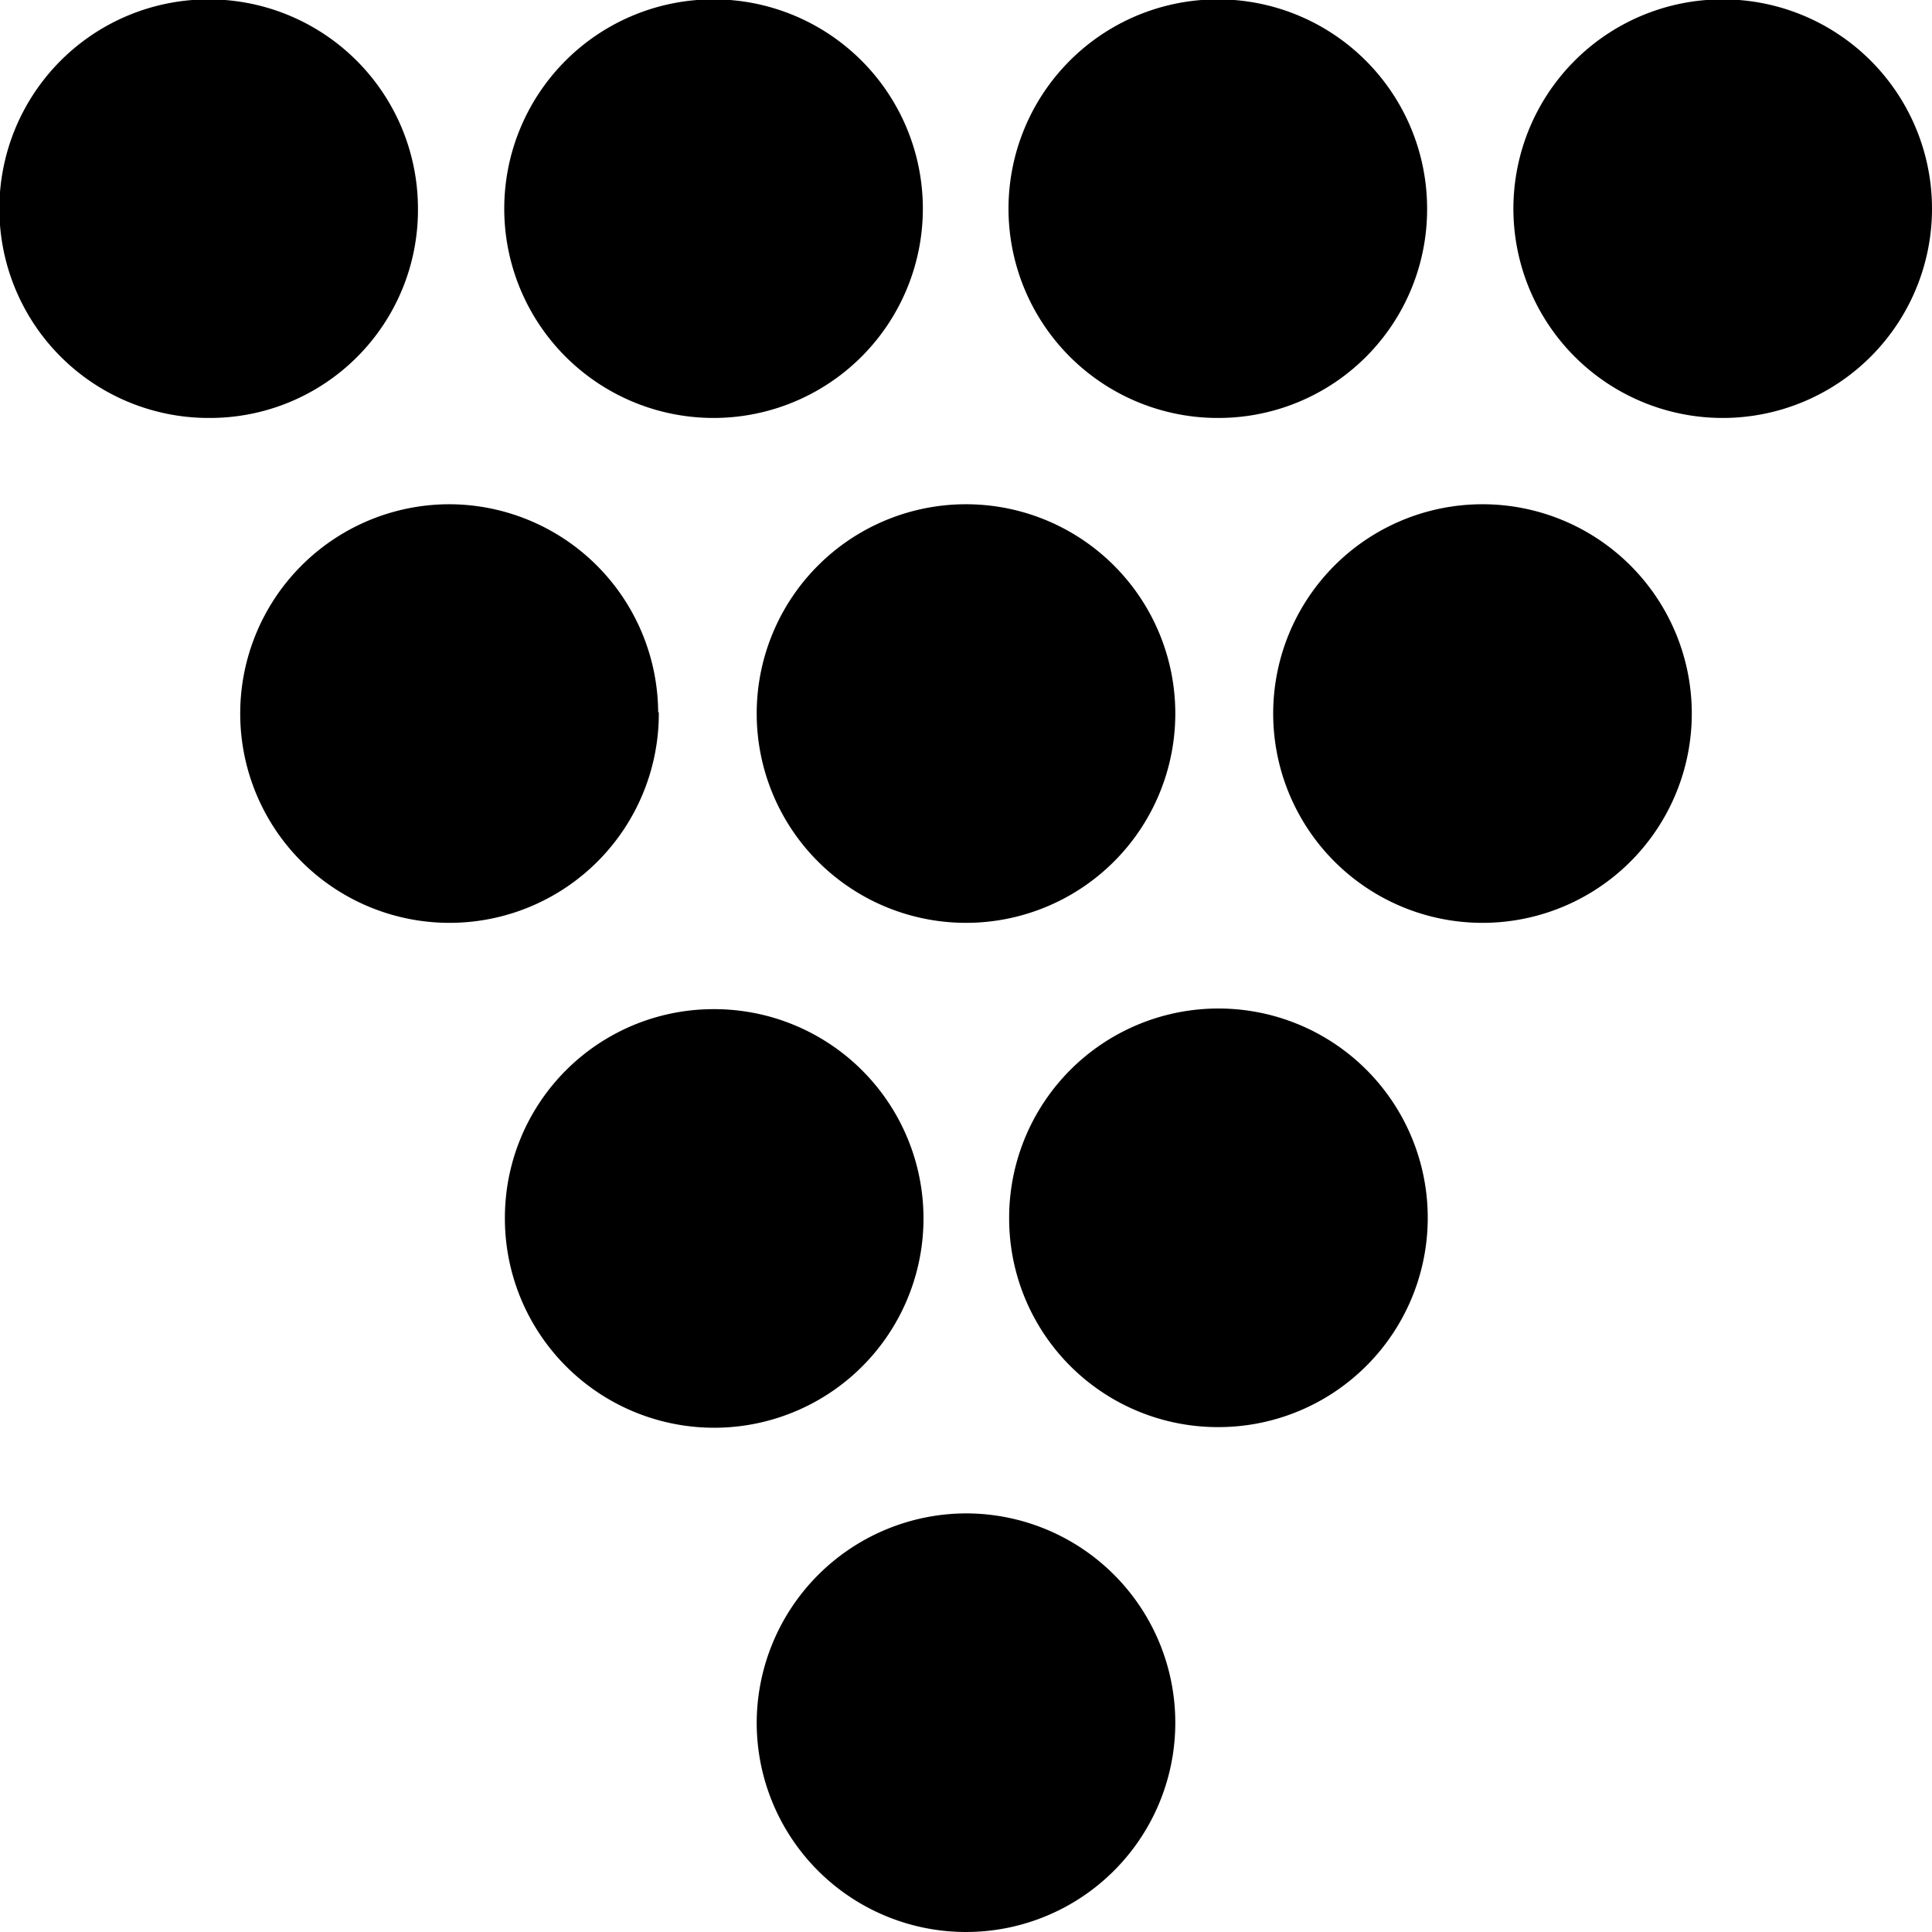 <?xml version="1.0" encoding="UTF-8"?>
<svg xmlns="http://www.w3.org/2000/svg" id="bbddead6-d96c-4444-b936-6bfe81ae83be" data-name="Layer 1" viewBox="0 0 300 300">
  <path d="M189.3,221.6a32.5,32.5,0,1,0-32.6-32.3h0a32.4,32.4,0,0,0,32.6,32.3h0m-71.8,46A32.5,32.5,0,1,0,149.8,235a32.6,32.6,0,0,0-32.3,32.6h0M78.4,189.3a32.5,32.5,0,1,0,32.3-32.6,32.4,32.4,0,0,0-32.3,32.6h0M64.9,32.3A32.5,32.5,0,1,0,32.6,64.9h0A32.3,32.3,0,0,0,64.9,32.3h0m4.7,46a32.5,32.5,0,1,0,32.7,32.3h-.1A32.5,32.5,0,0,0,69.6,78.3m73.7-46a32.5,32.5,0,1,0-32.4,32.6h.1a32.5,32.5,0,0,0,32.3-32.6m6.5,46a32.5,32.5,0,1,0,32.7,32.3h0a32.5,32.5,0,0,0-32.7-32.3m71.8-46a32.5,32.5,0,1,0-32.3,32.6h0a32.4,32.4,0,0,0,32.3-32.6m8.5,46a32.5,32.5,0,1,0,32.6,32.3h0a32.5,32.5,0,0,0-32.6-32.3m69.9-46a32.5,32.5,0,1,0-32.3,32.6A32.5,32.5,0,0,0,300,32.3h0" transform="translate(0 0)"></path>
</svg>
